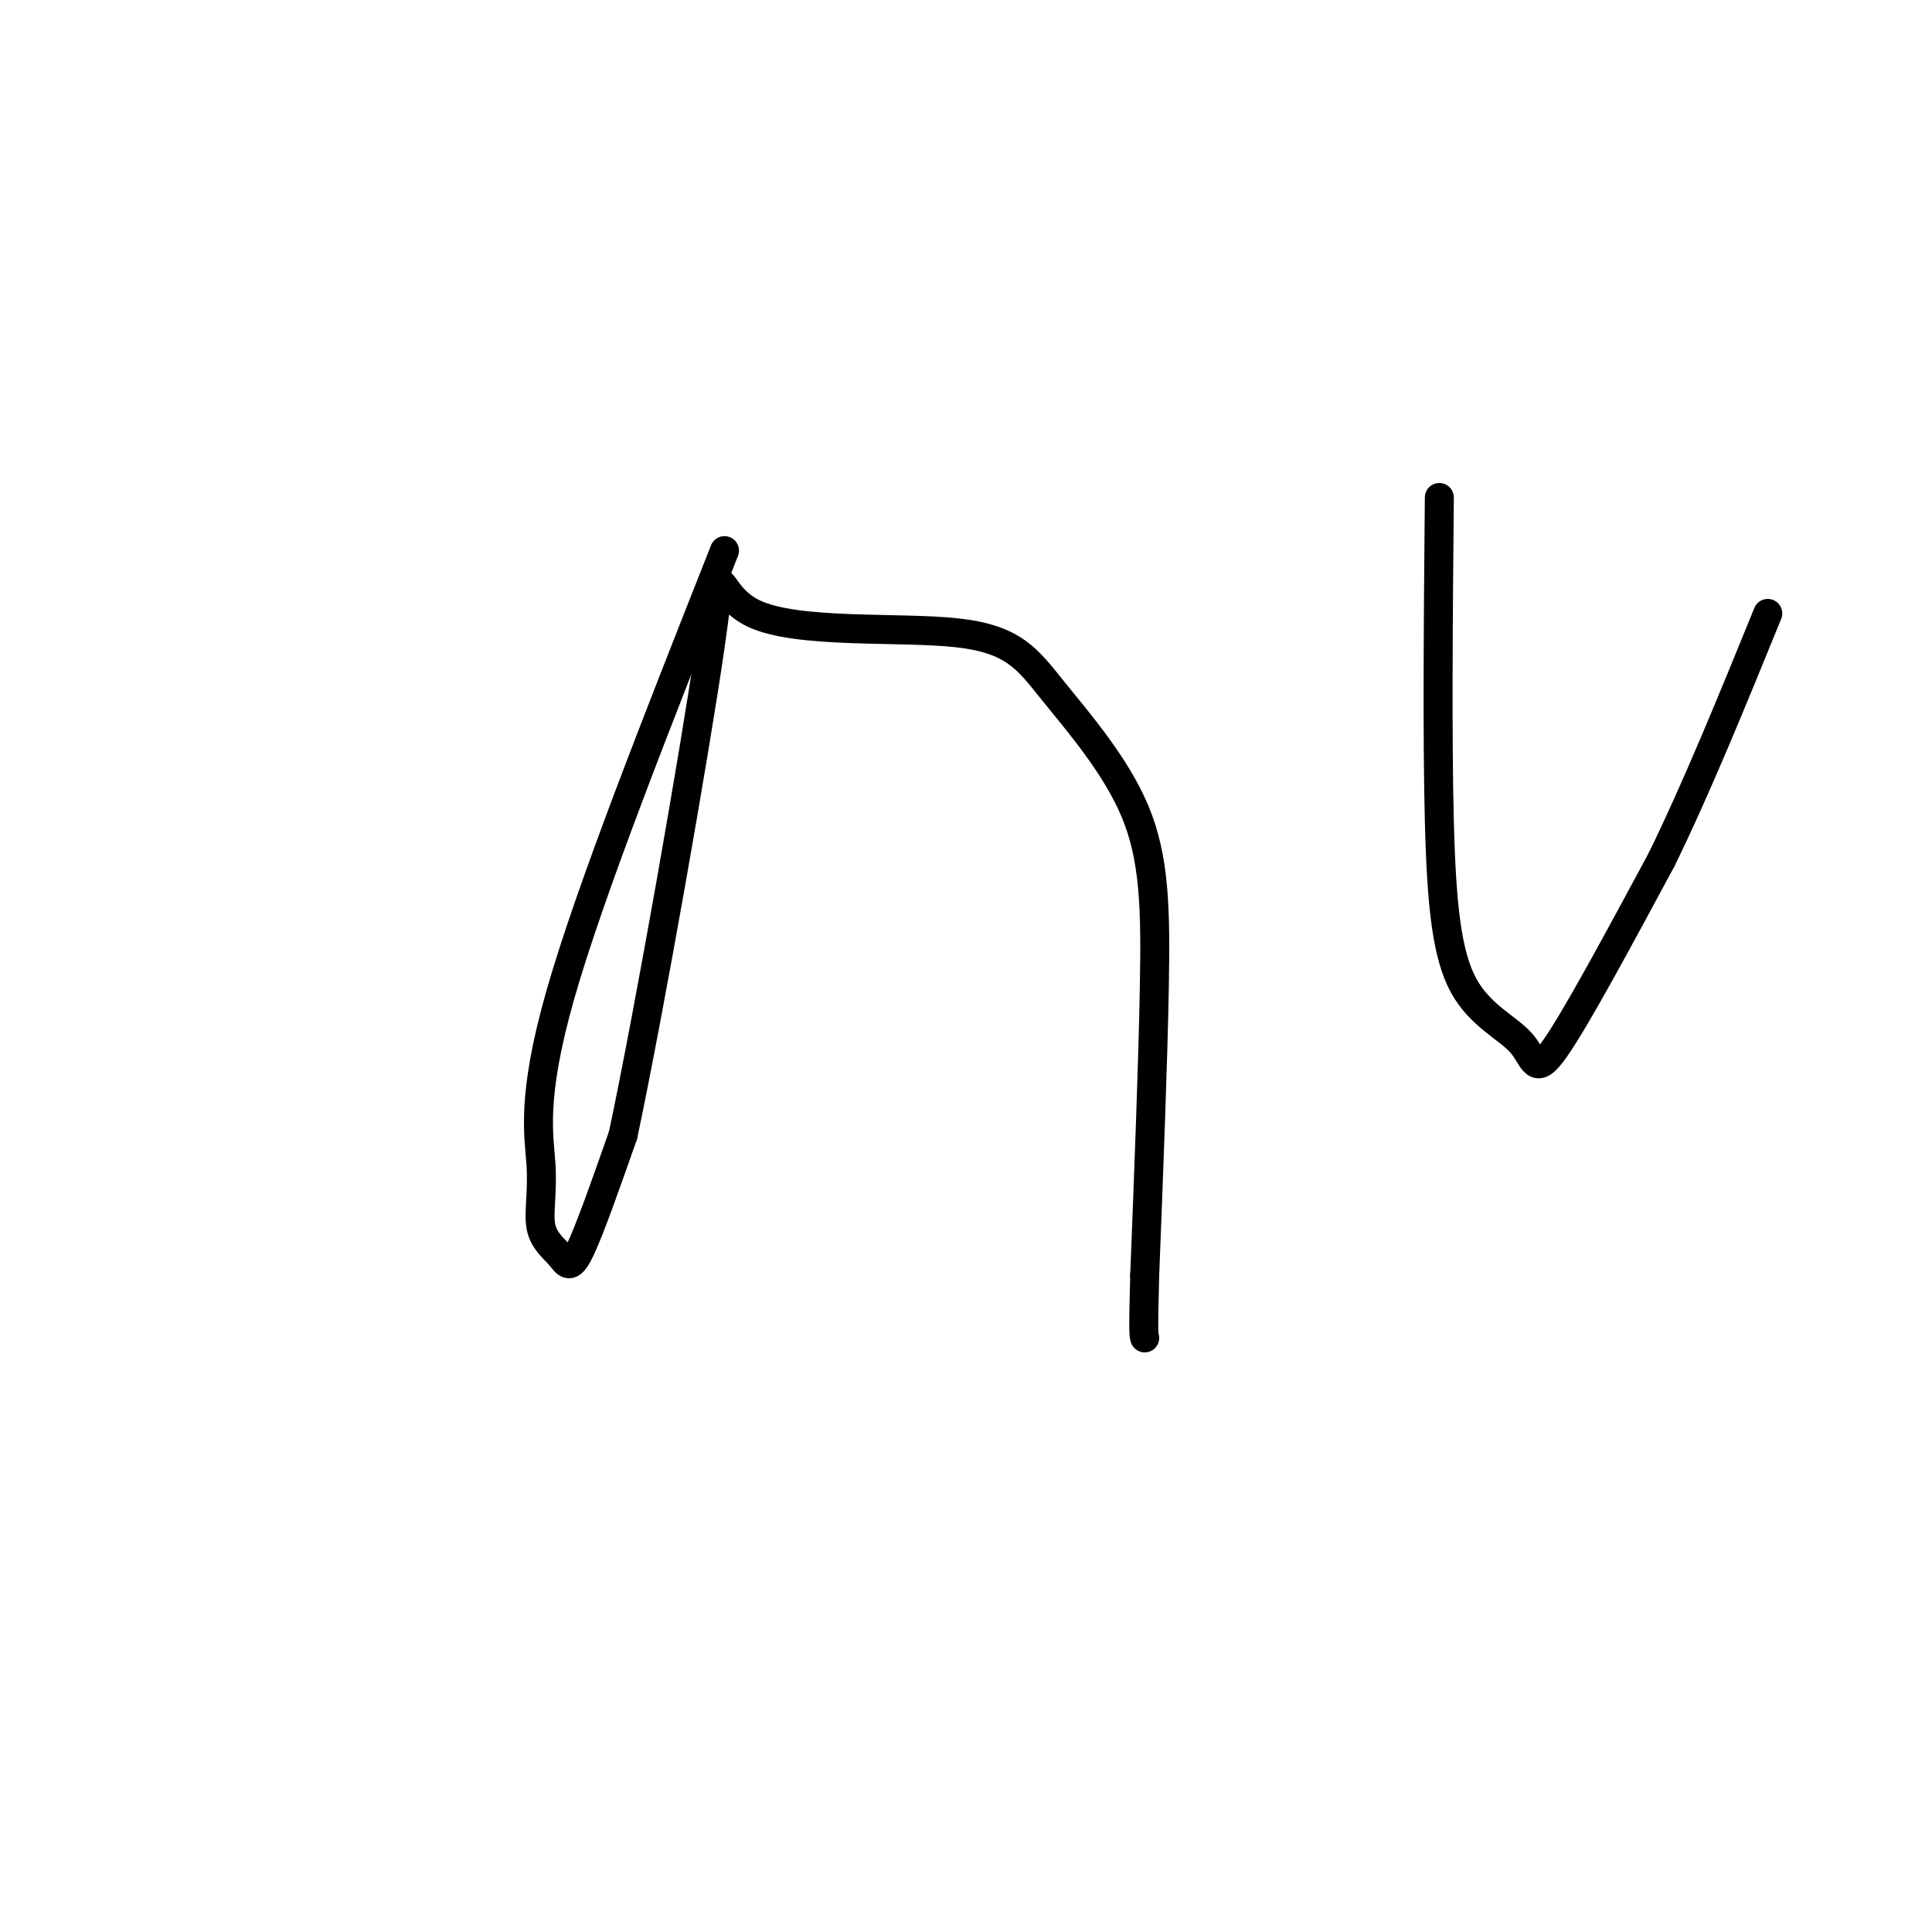 <svg viewBox='0 0 400 400' version='1.1' xmlns='http://www.w3.org/2000/svg' xmlns:xlink='http://www.w3.org/1999/xlink'><g fill='none' stroke='#000000' stroke-width='6' stroke-linecap='round' stroke-linejoin='round'><path d='M150,114c-13.945,35.274 -27.890,70.548 -34,92c-6.110,21.452 -4.386,29.082 -4,35c0.386,5.918 -0.567,10.122 0,13c0.567,2.878 2.653,4.429 4,6c1.347,1.571 1.956,3.163 4,-1c2.044,-4.163 5.522,-14.082 9,-24'/><path d='M129,235c5.537,-26.130 14.881,-79.454 18,-101c3.119,-21.546 0.014,-11.314 9,-7c8.986,4.314 30.063,2.711 42,4c11.938,1.289 14.736,5.469 20,12c5.264,6.531 12.994,15.412 17,25c4.006,9.588 4.287,19.882 4,36c-0.287,16.118 -1.144,38.059 -2,60'/><path d='M237,264c-0.333,12.167 -0.167,12.583 0,13'/><path d='M298,103c-0.223,24.761 -0.447,49.522 0,67c0.447,17.478 1.563,27.675 5,34c3.437,6.325 9.195,8.780 12,12c2.805,3.220 2.659,7.206 7,1c4.341,-6.206 13.171,-22.603 22,-39'/><path d='M344,178c7.333,-15.000 14.667,-33.000 22,-51'/></g>
</svg>